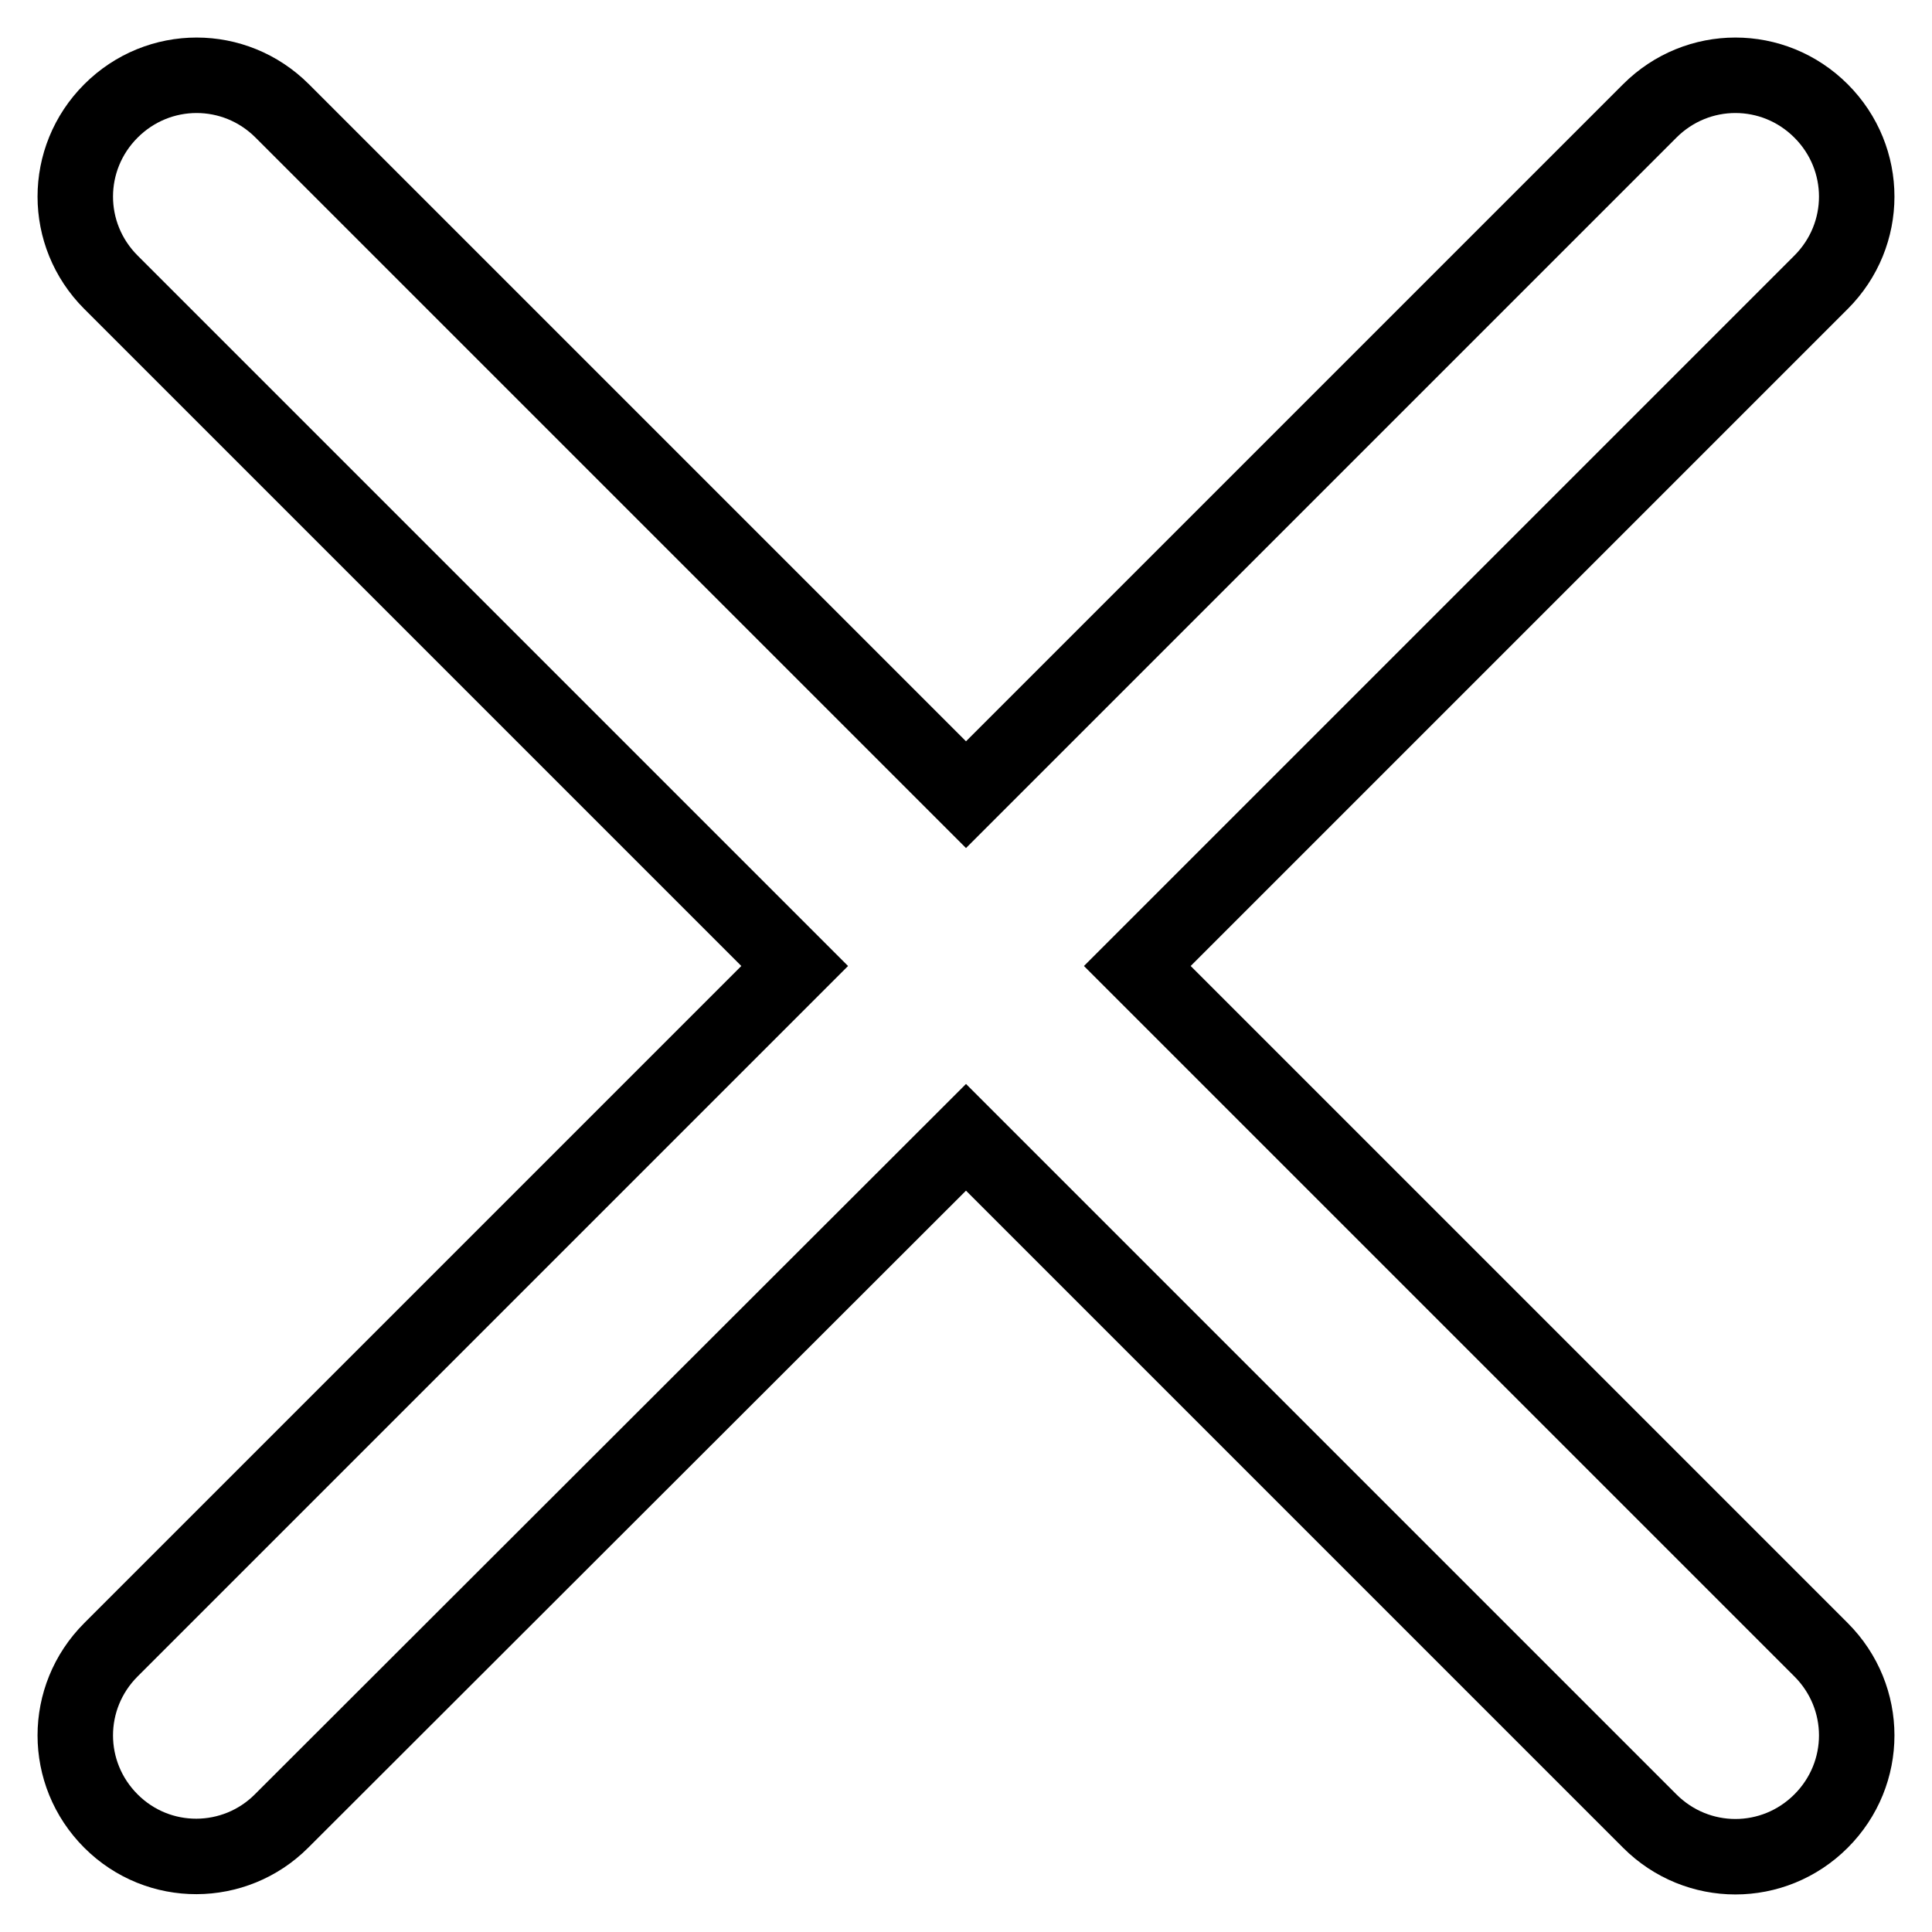 <?xml version="1.0" encoding="utf-8"?>
<!-- Svg Vector Icons : http://www.onlinewebfonts.com/icon -->
<!DOCTYPE svg PUBLIC "-//W3C//DTD SVG 1.1//EN" "http://www.w3.org/Graphics/SVG/1.1/DTD/svg11.dtd">
<svg version="1.1" xmlns="http://www.w3.org/2000/svg" xmlns:xlink="http://www.w3.org/1999/xlink" x="0px" y="0px" viewBox="0 0 256 256" enable-background="new 0 0 256 256" xml:space="preserve">
<g> <path stroke-width="10" fill-opacity="0" stroke="#000000"  d="M150.7,128l90.6-90.6c6.3-6.3,6.3-16.4,0-22.7c-6.3-6.3-16.4-6.3-22.7,0L128,105.3L37.4,14.7 c-6.3-6.3-16.4-6.3-22.7,0c-6.3,6.3-6.3,16.4,0,22.7l90.6,90.6l-90.6,90.6c-6.3,6.3-6.3,16.4,0,22.7c6.3,6.3,16.4,6.2,22.6,0 l90.7-90.6l90.6,90.6c6.3,6.3,16.4,6.3,22.7,0c6.3-6.3,6.3-16.4,0-22.7L150.7,128L150.7,128z"/></g>
</svg>